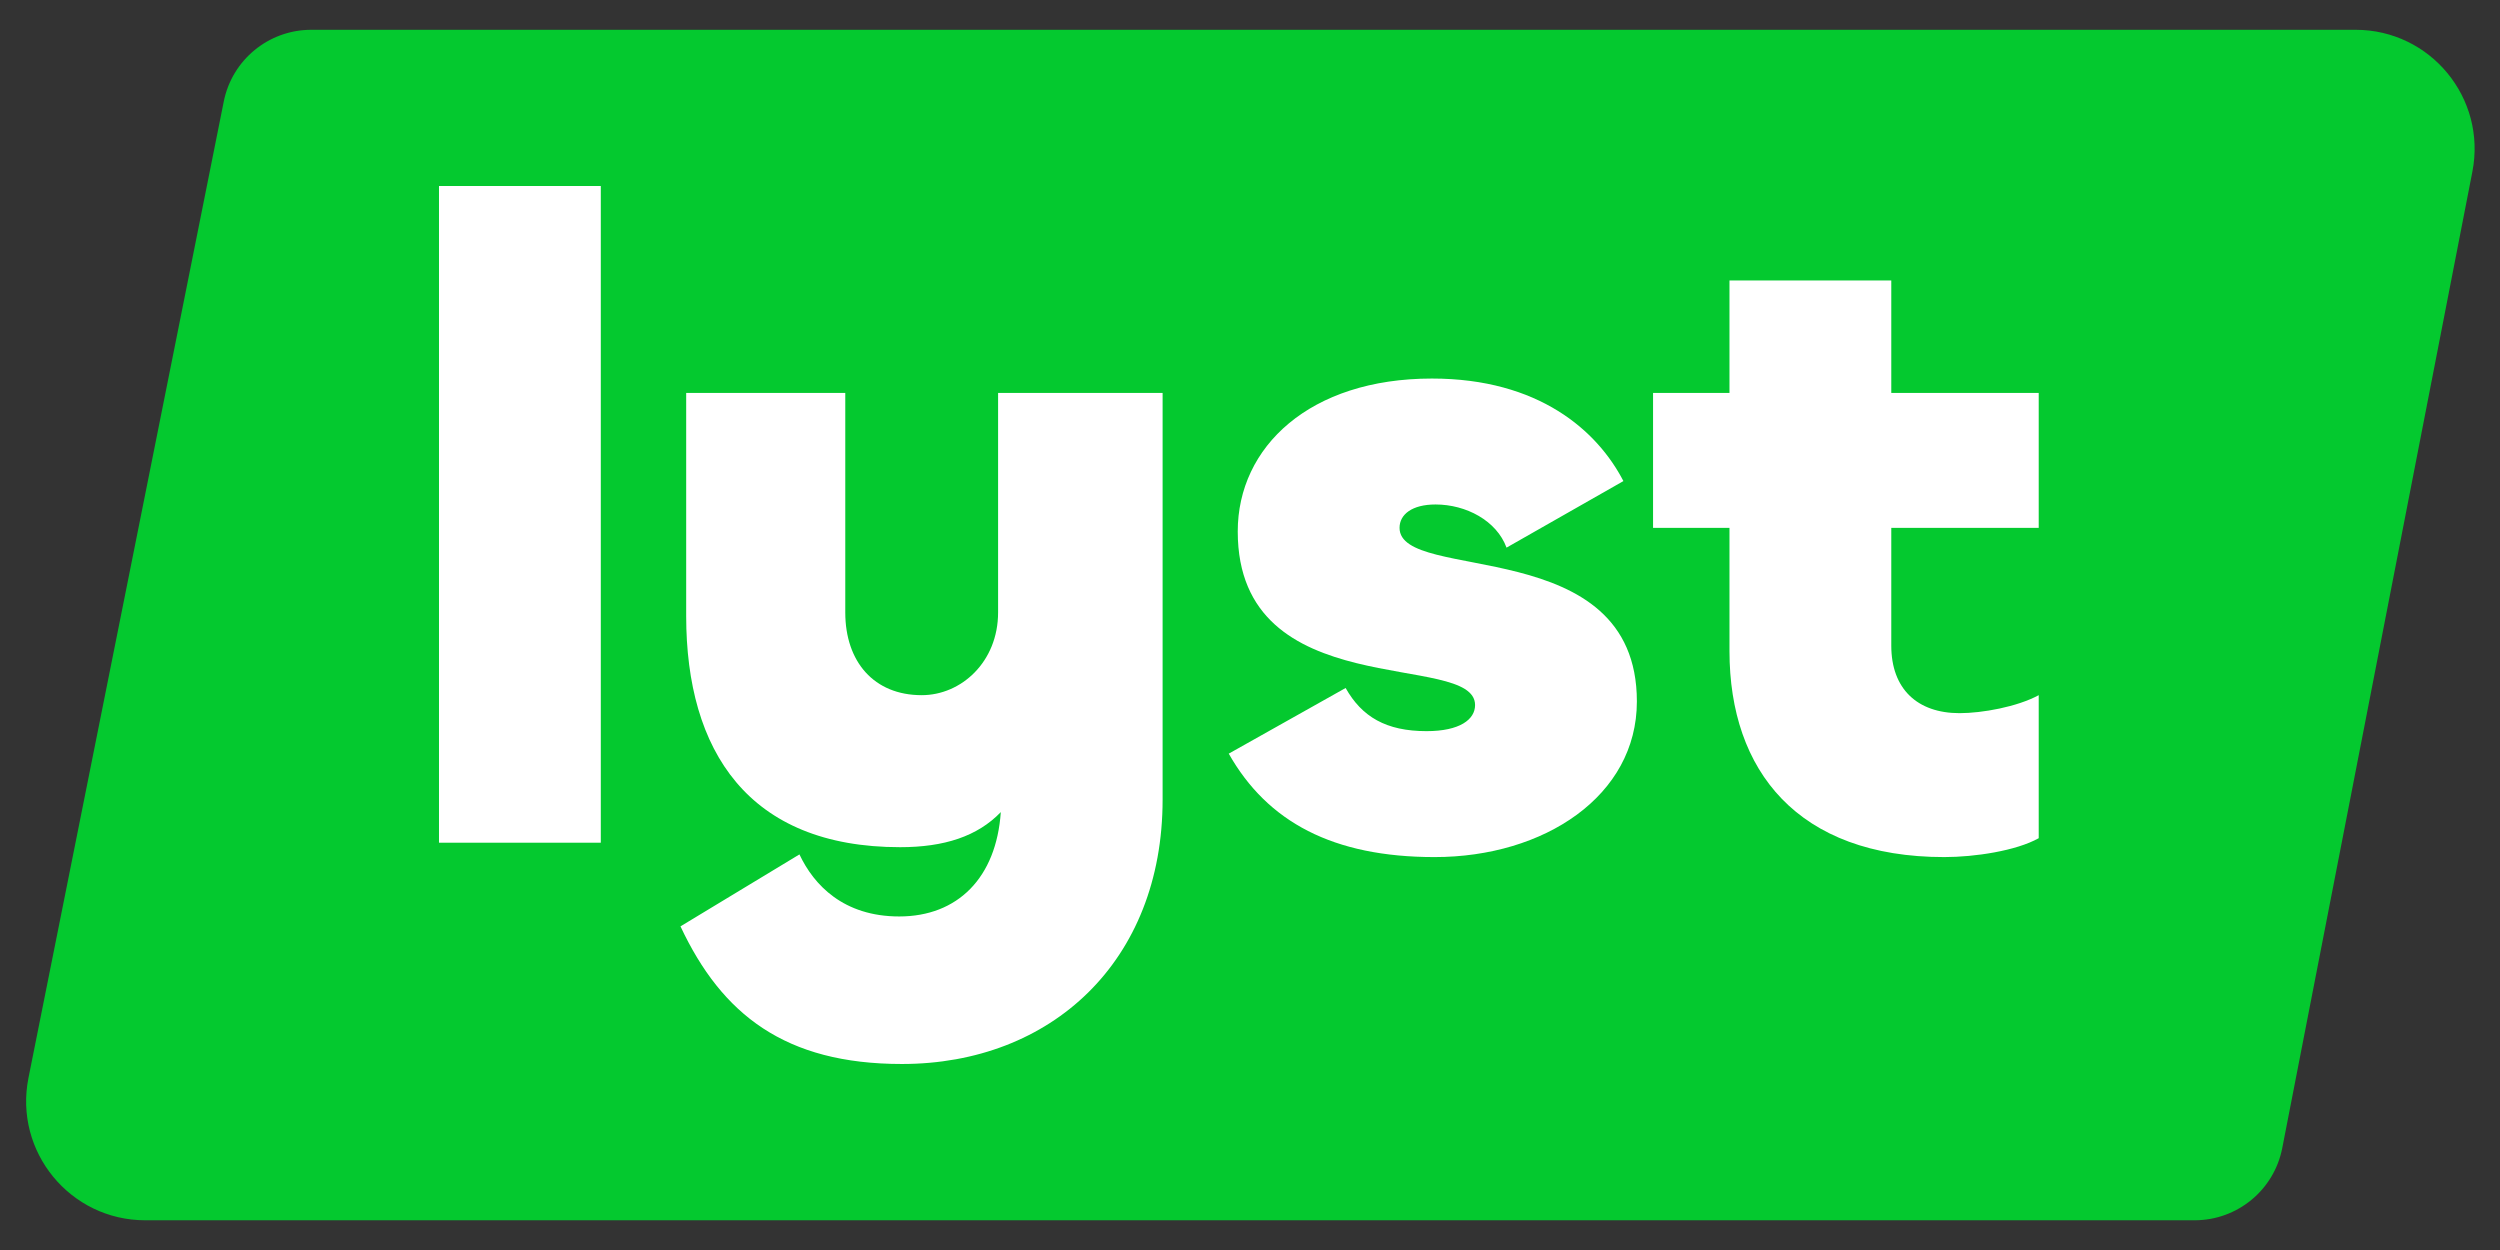 <svg width="72" height="36" viewBox="0 0 72 36" fill="none" xmlns="http://www.w3.org/2000/svg">
<rect x="0" y="0" width="72" height="36" fill="#333333" stroke="none"/>
<path d="M71.205 4.942L65.729 33.064C65.494 34.272 64.436 35.144 63.205 35.144L4.182 35.144C2.019 35.144 0.396 33.164 0.82 31.043L6.444 2.925C6.684 1.723 7.739 0.858 8.965 0.858L67.84 0.858C69.996 0.858 71.617 2.825 71.205 4.942Z" fill="#04C92F"/>
<path d="M12.643 5.357H17.303V24.27H12.643V5.357Z" fill="white"/>
<path d="M25.975 30.643C22.61 30.643 20.789 29.218 19.598 26.679L23.024 24.607C23.438 25.488 24.293 26.394 25.898 26.394C27.581 26.394 28.694 25.28 28.823 23.389C28.15 24.088 27.192 24.399 25.924 24.399C21.548 24.399 19.762 21.627 19.762 17.741V11.316H24.344V17.638C24.344 19.062 25.173 20.021 26.545 20.021C27.684 20.021 28.745 19.062 28.745 17.638V11.316H33.483V23.026C33.483 27.69 30.273 30.643 25.975 30.643Z" fill="white"/>
<path d="M41.317 24.684C38.392 24.684 36.502 23.674 35.388 21.705L38.754 19.814C39.22 20.643 39.919 21.057 41.084 21.057C42.042 21.057 42.482 20.721 42.482 20.306C42.482 18.726 35.647 20.332 35.647 15.306C35.647 12.871 37.718 10.902 41.239 10.902C44.32 10.902 46.003 12.404 46.754 13.855L43.388 15.772C43.103 14.995 42.223 14.529 41.343 14.529C40.67 14.529 40.307 14.814 40.307 15.202C40.307 16.808 47.142 15.332 47.142 20.202C47.142 22.923 44.475 24.684 41.317 24.684Z" fill="white"/>
<path d="M55.996 24.684C51.776 24.684 49.809 22.197 49.809 18.752V15.202H47.608V11.316H49.809V8.078H54.469V11.316H58.715V15.202H54.469V18.596C54.469 19.84 55.219 20.539 56.436 20.539C57.084 20.539 58.093 20.358 58.715 20.021V24.14C58.067 24.503 56.876 24.684 55.996 24.684Z" fill="white"/>
</svg>
